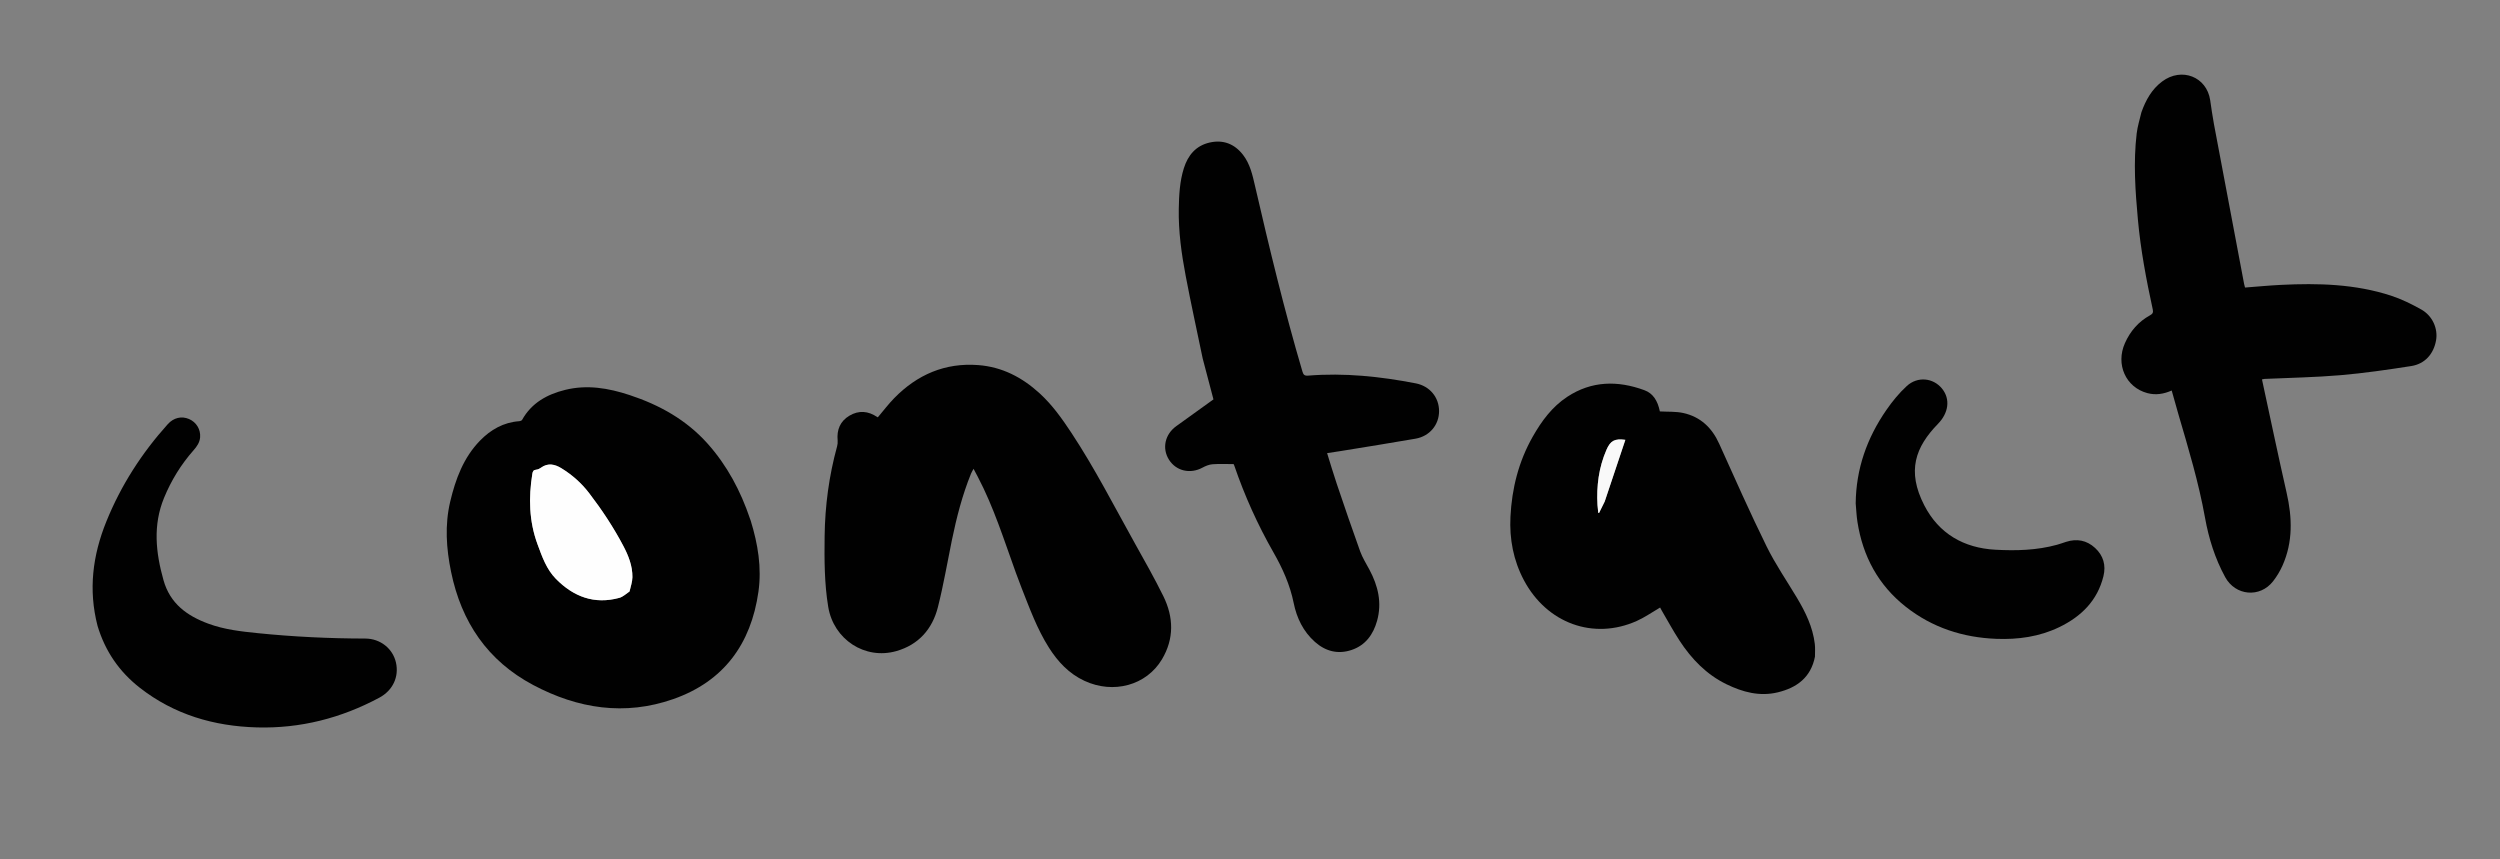 <svg version="1.1" id="Layer_1" xmlns="http://www.w3.org/2000/svg" xmlns:xlink="http://www.w3.org/1999/xlink" x="0px" y="0px"
	 width="100%" viewBox="0 0 2910 1000" enable-background="new 0 0 2910 1000" xml:space="preserve">
<rect x="0" y="0" width="2910" height="1000" fill="#808080" stroke="none"/>
<path fill="#FFFFFF" opacity="0" stroke="none" 
	d="
M2064,1001 
	C1376,1001 688.5,1001 1,1001 
	C1,667.667 1,334.333 1,1 
	C971,1 1941,1 2911,1 
	C2911,334.333 2911,667.667 2911,1001 
	C2628.833,1001 2346.667,1001 2064,1001 
M873.769,605.785 
	C873.529,605.165 873.266,604.554 873.053,603.925 
	C862.148,571.602 846.503,541.972 823.638,516.382 
	C798.869,488.663 767.702,471.347 732.827,459.841 
	C708.249,451.732 683.366,447.478 657.756,453.847 
	C636.756,459.07 618.766,468.969 607.723,488.717 
	C607.24,489.581 605.627,490.181 604.496,490.26 
	C586.058,491.54 571.071,500.174 558.616,513.02 
	C539.472,532.763 530.233,557.722 524.055,583.845 
	C517.609,611.096 519.463,638.44 525.05,665.629 
	C537.042,723.985 567.458,769.149 620.72,797.401 
	C672.692,824.969 727.27,833.47 783.619,813.765 
	C842.339,793.23 874.167,749.635 882.807,688.833 
	C886.783,660.85 882.245,633.416 873.769,605.785 
M1182.604,666.93 
	C1184.749,672.684 1186.802,678.475 1189.055,684.186 
	C1198.438,707.965 1207.14,732.065 1220.932,753.82 
	C1231.359,770.267 1244.226,784.088 1262.268,792.481 
	C1295.979,808.161 1334.404,797.858 1352.53,767.445 
	C1366.816,743.475 1366.172,718.405 1354.128,693.939 
	C1343.865,673.091 1332.36,652.84 1321.03,632.534 
	C1296.905,589.296 1274.397,545.128 1247.052,503.732 
	C1236.198,487.301 1224.852,471.312 1210.227,457.925 
	C1189.887,439.306 1166.568,427.075 1138.682,424.965 
	C1099.928,422.033 1067.675,436.078 1040.871,463.441 
	C1034.059,470.396 1028.161,478.246 1021.799,485.737 
	C1021.676,485.684 1021.353,485.598 1021.092,485.421 
	C1010.618,478.325 999.677,477.353 988.729,483.861 
	C977.881,490.308 973.846,500.338 975.016,512.743 
	C975.228,514.997 974.968,517.418 974.367,519.609 
	C964.979,553.83 960.299,588.676 959.865,624.151 
	C959.529,651.662 959.554,679.178 964.049,706.385 
	C970.337,744.438 1006.859,768.237 1043.281,757.881 
	C1069.224,750.505 1085.237,732.254 1091.71,706.772 
	C1098.251,681.026 1102.645,654.735 1108.012,628.69 
	C1113.448,602.306 1120.137,576.277 1130.289,551.25 
	C1130.992,549.518 1132.031,547.921 1133.218,545.688 
	C1135.097,549.22 1136.589,551.993 1138.053,554.781 
	C1156.741,590.362 1168.699,628.612 1182.604,666.93 
M2492.45,131.024 
	C2490.625,139.119 2488.071,147.127 2487.1,155.323 
	C2483.136,188.772 2485.458,222.224 2488.509,255.576 
	C2491.741,290.905 2498.284,325.749 2505.855,360.388 
	C2506.604,363.811 2505.554,365.406 2502.64,367.005 
	C2489.174,374.395 2479.641,385.467 2473.426,399.411 
	C2462.393,424.165 2474.395,450.84 2499.466,457.56 
	C2509.209,460.172 2518.525,458.688 2527.858,454.555 
	C2530.494,463.912 2532.972,473.027 2535.629,482.09 
	C2547.31,521.938 2559.29,561.689 2566.646,602.67 
	C2570.98,626.808 2578.276,650.089 2590.092,671.741 
	C2602.027,693.612 2630.634,696.188 2645.897,676.554 
	C2650.242,670.966 2654.003,664.699 2656.876,658.231 
	C2669.099,630.715 2668.191,602.47 2661.643,573.664 
	C2651.663,529.767 2642.474,485.689 2632.936,441.63 
	C2634.791,441.249 2635.271,441.083 2635.757,441.06 
	C2665.211,439.7 2694.742,439.25 2724.097,436.742 
	C2751.744,434.38 2779.285,430.362 2806.718,426.077 
	C2822.611,423.595 2832.762,411.98 2835.562,396.221 
	C2837.983,382.601 2831.523,367.615 2818.308,360.219 
	C2807.073,353.932 2795.299,348.114 2783.096,344.137 
	C2741.452,330.566 2698.381,329.452 2655.112,331.594 
	C2641.18,332.283 2627.281,333.639 2613.214,334.702 
	C2612.848,333.281 2612.398,331.878 2612.126,330.44 
	C2600.418,268.52 2588.689,206.604 2577.072,144.667 
	C2575.327,135.365 2574.055,125.972 2572.66,116.607 
	C2568.59,89.274 2539.374,77.888 2516.713,94.871 
	C2504.66,103.905 2497.702,116.432 2492.45,131.024 
M2112.712,763.918 
	C2112.643,759.102 2112.998,754.234 2112.428,749.477 
	C2110.087,729.913 2101.669,712.636 2091.724,695.977 
	C2079.802,676.006 2066.5,656.713 2056.268,635.91 
	C2036.936,596.604 2019.165,556.52 2001.16,516.573 
	C1992.723,497.856 1979.348,485.147 1959.319,480.734 
	C1950.613,478.816 1941.348,479.435 1932.081,478.886 
	C1929.543,466.479 1924.162,457.889 1914.093,454.187 
	C1883.076,442.783 1852.72,443.199 1824.302,461.87 
	C1806.636,473.477 1794.39,490.175 1784.117,508.257 
	C1767.706,537.141 1759.792,568.567 1758.166,601.556 
	C1756.89,627.429 1761.548,652.212 1773.808,675.325 
	C1800.417,725.491 1854.745,745.351 1905.135,722.822 
	C1914.569,718.604 1923.166,712.514 1932.385,707.151 
	C1932.845,708.024 1933.474,709.34 1934.21,710.593 
	C1941.105,722.339 1947.578,734.362 1955.021,745.751 
	C1968.972,767.098 1986.27,785.083 2009.587,796.445 
	C2028.574,805.697 2048.378,810.985 2069.45,805.86 
	C2091.454,800.509 2107.859,788.634 2112.712,763.918 
M1399.982,417.577 
	C1404.208,433.592 1408.433,449.608 1412.464,464.89 
	C1397.862,475.406 1383.609,485.747 1369.273,495.972 
	C1355.997,505.441 1352.336,521.873 1360.693,535.102 
	C1369.045,548.323 1385.479,552.05 1399.737,544.304 
	C1403.31,542.363 1407.426,540.691 1411.407,540.386 
	C1419.334,539.779 1427.341,540.206 1435.918,540.206 
	C1435.896,540.158 1436.389,541.003 1436.7,541.911 
	C1448.726,577.052 1463.897,610.744 1482.334,643.02 
	C1492.897,661.511 1501.574,680.783 1505.867,701.975 
	C1509.387,719.356 1517.007,735.129 1530.588,747.184 
	C1542.964,758.171 1557.426,761.893 1573.275,756.546 
	C1589.47,751.082 1598.448,738.546 1602.9,722.68 
	C1608.822,701.572 1604.071,681.887 1593.99,663.055 
	C1590.229,656.03 1585.889,649.175 1583.203,641.74 
	C1573.79,615.678 1564.88,589.432 1555.99,563.184 
	C1552.011,551.436 1548.534,539.519 1544.757,527.448 
	C1550.362,526.591 1555.458,525.859 1560.537,525.027 
	C1589.601,520.267 1618.699,515.703 1647.706,510.622 
	C1664.183,507.736 1675.069,494.471 1675.074,478.549 
	C1675.08,462.478 1664.235,449.379 1647.935,446.22 
	C1606.577,438.205 1564.926,433.816 1522.759,437.218 
	C1518.464,437.565 1517.145,436.253 1516.02,432.437 
	C1495.014,361.172 1477.582,288.999 1460.893,216.632 
	C1457.942,203.836 1455.135,190.871 1446.842,180.188 
	C1436.936,167.427 1423.79,162.326 1407.98,165.931 
	C1391.992,169.576 1382.801,180.699 1378.03,195.762 
	C1373.151,211.165 1372.388,227.178 1372.098,243.161 
	C1371.623,269.428 1375.261,295.364 1380.131,321.053 
	C1386.197,353.052 1393.221,384.869 1399.982,417.577 
M113.702,728.824 
	C122.372,757.974 138.847,781.897 162.726,800.542 
	C202.788,831.824 249.115,845.361 299.231,846.712 
	C349.682,848.072 397.075,835.926 441.527,812.109 
	C457.153,803.736 464.697,787.887 460.887,771.159 
	C457.198,754.965 442.734,743.308 425.17,743.278 
	C383.322,743.207 341.587,741.213 299.957,736.987 
	C280.587,735.02 261.267,732.845 242.796,726.068 
	C217.763,716.884 197.981,702.702 190.295,675.275 
	C181.297,643.168 177.846,611.416 190.96,579.486 
	C199.328,559.112 210.686,540.709 225.203,524.223 
	C229.13,519.764 232.461,515.112 232.941,508.963 
	C233.653,499.834 228.564,491.44 220.112,487.773 
	C211.369,483.981 202.088,486.168 195.264,493.761 
	C164.986,527.453 140.835,564.915 123.779,607.057 
	C107.822,646.48 102.729,686.528 113.702,728.824 
M2160.042,586.449 
	C2160.687,593.406 2160.968,600.42 2162.036,607.312 
	C2168.252,647.406 2186.23,680.993 2218.33,706.281 
	C2249.166,730.572 2284.779,742.102 2323.714,743.608 
	C2349.12,744.591 2373.917,741.157 2397.056,729.96 
	C2422.616,717.591 2441.466,699.071 2448.426,670.585 
	C2451.509,657.967 2448.312,646.713 2438.703,637.838 
	C2428.961,628.841 2417.485,626.698 2404.862,630.728 
	C2401.385,631.838 2397.958,633.121 2394.442,634.09 
	C2370.856,640.587 2346.654,641.201 2322.553,639.875 
	C2285.846,637.856 2256.891,621.282 2239.874,588.225 
	C2219.248,548.161 2229.477,520.365 2255.999,493.139 
	C2267.918,480.904 2270.703,464.675 2260.354,452.144 
	C2250.136,439.77 2232.066,437.824 2219.493,449.339 
	C2210.521,457.557 2202.615,467.271 2195.675,477.314 
	C2173.241,509.775 2160.408,545.627 2160.042,586.449 
z"/>
<path fill="#010101" opacity="1" stroke="none" 
	d="
M873.865,606.174 
	C882.245,633.416 886.783,660.85 882.807,688.833 
	C874.167,749.635 842.339,793.23 783.619,813.765 
	C727.27,833.47 672.692,824.969 620.72,797.401 
	C567.458,769.149 537.042,723.985 525.05,665.629 
	C519.463,638.44 517.609,611.096 524.055,583.845 
	C530.233,557.722 539.472,532.763 558.616,513.02 
	C571.071,500.174 586.058,491.54 604.496,490.26 
	C605.627,490.181 607.24,489.581 607.723,488.717 
	C618.766,468.969 636.756,459.07 657.756,453.847 
	C683.366,447.478 708.249,451.732 732.827,459.841 
	C767.702,471.347 798.869,488.663 823.638,516.382 
	C846.503,541.972 862.148,571.602 873.053,603.925 
	C873.266,604.554 873.529,605.165 873.865,606.174 
M732.929,688.229 
	C734.057,682.777 736.067,677.336 736.135,671.871 
	C736.298,658.766 731.526,646.784 725.52,635.388 
	C714.098,613.714 700.6,593.36 685.706,573.914 
	C676.787,562.268 665.976,552.734 653.546,545.077 
	C645.822,540.319 637.793,538.475 629.592,544.453 
	C628.027,545.593 626.01,546.55 624.124,546.716 
	C620.913,546.999 620.096,548.656 619.641,551.493 
	C615.178,579.365 615.779,606.778 625.703,633.641 
	C631.025,648.046 636.057,662.599 647.065,673.793 
	C667.544,694.618 691.833,703.847 720.908,695.898 
	C725.112,694.748 728.68,691.269 732.929,688.229 
z"/>
<path fill="#010101" opacity="1" stroke="none" 
	d="
M1182.424,666.581 
	C1168.699,628.612 1156.741,590.362 1138.053,554.781 
	C1136.589,551.993 1135.097,549.22 1133.218,545.688 
	C1132.031,547.921 1130.992,549.518 1130.289,551.25 
	C1120.137,576.277 1113.448,602.306 1108.012,628.69 
	C1102.645,654.735 1098.251,681.026 1091.71,706.772 
	C1085.237,732.254 1069.224,750.505 1043.281,757.881 
	C1006.859,768.237 970.337,744.438 964.049,706.385 
	C959.554,679.178 959.529,651.662 959.865,624.151 
	C960.299,588.676 964.979,553.83 974.367,519.609 
	C974.968,517.418 975.228,514.997 975.016,512.743 
	C973.846,500.338 977.881,490.308 988.729,483.861 
	C999.677,477.353 1010.618,478.325 1021.092,485.421 
	C1021.353,485.598 1021.676,485.684 1021.799,485.737 
	C1028.161,478.246 1034.059,470.396 1040.871,463.441 
	C1067.675,436.078 1099.928,422.033 1138.682,424.965 
	C1166.568,427.075 1189.887,439.306 1210.227,457.925 
	C1224.852,471.312 1236.198,487.301 1247.052,503.732 
	C1274.397,545.128 1296.905,589.296 1321.03,632.534 
	C1332.36,652.84 1343.865,673.091 1354.128,693.939 
	C1366.172,718.405 1366.816,743.475 1352.53,767.445 
	C1334.404,797.858 1295.979,808.161 1262.268,792.481 
	C1244.226,784.088 1231.359,770.267 1220.932,753.82 
	C1207.14,732.065 1198.438,707.965 1189.055,684.186 
	C1186.802,678.475 1184.749,672.684 1182.424,666.581 
z"/>
<path fill="#010101" opacity="1" stroke="none" 
	d="
M2492.614,130.666 
	C2497.702,116.432 2504.66,103.905 2516.713,94.871 
	C2539.374,77.888 2568.59,89.274 2572.66,116.607 
	C2574.055,125.972 2575.327,135.365 2577.072,144.667 
	C2588.689,206.604 2600.418,268.52 2612.126,330.44 
	C2612.398,331.878 2612.848,333.281 2613.214,334.702 
	C2627.281,333.639 2641.18,332.283 2655.112,331.594 
	C2698.381,329.452 2741.452,330.566 2783.096,344.137 
	C2795.299,348.114 2807.073,353.932 2818.308,360.219 
	C2831.523,367.615 2837.983,382.601 2835.562,396.221 
	C2832.762,411.98 2822.611,423.595 2806.718,426.077 
	C2779.285,430.362 2751.744,434.38 2724.097,436.742 
	C2694.742,439.25 2665.211,439.7 2635.757,441.06 
	C2635.271,441.083 2634.791,441.249 2632.936,441.63 
	C2642.474,485.689 2651.663,529.767 2661.643,573.664 
	C2668.191,602.47 2669.099,630.715 2656.876,658.231 
	C2654.003,664.699 2650.242,670.966 2645.897,676.554 
	C2630.634,696.188 2602.027,693.612 2590.092,671.741 
	C2578.276,650.089 2570.98,626.808 2566.646,602.67 
	C2559.29,561.689 2547.31,521.938 2535.629,482.09 
	C2532.972,473.027 2530.494,463.912 2527.858,454.555 
	C2518.525,458.688 2509.209,460.172 2499.466,457.56 
	C2474.395,450.84 2462.393,424.165 2473.426,399.411 
	C2479.641,385.467 2489.174,374.395 2502.64,367.005 
	C2505.554,365.406 2506.604,363.811 2505.855,360.388 
	C2498.284,325.749 2491.741,290.905 2488.509,255.576 
	C2485.458,222.224 2483.136,188.772 2487.1,155.323 
	C2488.071,147.127 2490.625,139.119 2492.614,130.666 
z"/>
<path fill="#010101" opacity="1" stroke="none" 
	d="
M2112.618,764.351 
	C2107.859,788.634 2091.454,800.509 2069.45,805.86 
	C2048.378,810.985 2028.574,805.697 2009.587,796.445 
	C1986.27,785.083 1968.972,767.098 1955.021,745.751 
	C1947.578,734.362 1941.105,722.339 1934.21,710.593 
	C1933.474,709.34 1932.845,708.024 1932.385,707.151 
	C1923.166,712.514 1914.569,718.604 1905.135,722.822 
	C1854.745,745.351 1800.417,725.491 1773.808,675.325 
	C1761.548,652.212 1756.89,627.429 1758.166,601.556 
	C1759.792,568.567 1767.706,537.141 1784.117,508.257 
	C1794.39,490.175 1806.636,473.477 1824.302,461.87 
	C1852.72,443.199 1883.076,442.783 1914.093,454.187 
	C1924.162,457.889 1929.543,466.479 1932.081,478.886 
	C1941.348,479.435 1950.613,478.816 1959.319,480.734 
	C1979.348,485.147 1992.723,497.856 2001.16,516.573 
	C2019.165,556.52 2036.936,596.604 2056.268,635.91 
	C2066.5,656.713 2079.802,676.006 2091.724,695.977 
	C2101.669,712.636 2110.087,729.913 2112.428,749.477 
	C2112.998,754.234 2112.643,759.102 2112.618,764.351 
M1867.982,583.504 
	C1875.944,559.7 1883.906,535.896 1891.91,511.967 
	C1879.424,510.31 1874.595,512.883 1869.946,523.541 
	C1860.975,544.105 1858.221,565.706 1859.5,587.941 
	C1859.672,590.943 1860.07,593.932 1860.363,596.927 
	C1860.688,596.958 1861.012,596.99 1861.337,597.021 
	C1863.461,592.751 1865.586,588.481 1867.982,583.504 
z"/>
<path fill="#010101" opacity="1" stroke="none" 
	d="
M1399.906,417.17 
	C1393.221,384.869 1386.197,353.052 1380.131,321.053 
	C1375.261,295.364 1371.623,269.428 1372.098,243.161 
	C1372.388,227.178 1373.151,211.165 1378.03,195.762 
	C1382.801,180.699 1391.992,169.576 1407.98,165.931 
	C1423.79,162.326 1436.936,167.427 1446.842,180.188 
	C1455.135,190.871 1457.942,203.836 1460.893,216.632 
	C1477.582,288.999 1495.014,361.172 1516.02,432.437 
	C1517.145,436.253 1518.464,437.565 1522.759,437.218 
	C1564.926,433.816 1606.577,438.205 1647.935,446.22 
	C1664.235,449.379 1675.08,462.478 1675.074,478.549 
	C1675.069,494.471 1664.183,507.736 1647.706,510.622 
	C1618.699,515.703 1589.601,520.267 1560.537,525.027 
	C1555.458,525.859 1550.362,526.591 1544.757,527.448 
	C1548.534,539.519 1552.011,551.436 1555.99,563.184 
	C1564.88,589.432 1573.79,615.678 1583.203,641.74 
	C1585.889,649.175 1590.229,656.03 1593.99,663.055 
	C1604.071,681.887 1608.822,701.572 1602.9,722.68 
	C1598.448,738.546 1589.47,751.082 1573.275,756.546 
	C1557.426,761.893 1542.964,758.171 1530.588,747.184 
	C1517.007,735.129 1509.387,719.356 1505.867,701.975 
	C1501.574,680.783 1492.897,661.511 1482.334,643.02 
	C1463.897,610.744 1448.726,577.052 1436.7,541.911 
	C1436.389,541.003 1435.896,540.158 1435.918,540.206 
	C1427.341,540.206 1419.334,539.779 1411.407,540.386 
	C1407.426,540.691 1403.31,542.363 1399.737,544.304 
	C1385.479,552.05 1369.045,548.323 1360.693,535.102 
	C1352.336,521.873 1355.997,505.441 1369.273,495.972 
	C1383.609,485.747 1397.862,475.406 1412.464,464.89 
	C1408.433,449.608 1404.208,433.592 1399.906,417.17 
z"/>
<path fill="#010101" opacity="1" stroke="none" 
	d="
M113.53,728.456 
	C102.729,686.528 107.822,646.48 123.779,607.057 
	C140.835,564.915 164.986,527.453 195.264,493.761 
	C202.088,486.168 211.369,483.981 220.112,487.773 
	C228.564,491.44 233.653,499.834 232.941,508.963 
	C232.461,515.112 229.13,519.764 225.203,524.223 
	C210.686,540.709 199.328,559.112 190.96,579.486 
	C177.846,611.416 181.297,643.168 190.295,675.275 
	C197.981,702.702 217.763,716.884 242.796,726.068 
	C261.267,732.845 280.587,735.02 299.957,736.987 
	C341.587,741.213 383.322,743.207 425.17,743.278 
	C442.734,743.308 457.198,754.965 460.887,771.159 
	C464.697,787.887 457.153,803.736 441.527,812.109 
	C397.075,835.926 349.682,848.072 299.231,846.712 
	C249.115,845.361 202.788,831.824 162.726,800.542 
	C138.847,781.897 122.372,757.974 113.53,728.456 
z"/>
<path fill="#010101" opacity="1" stroke="none" 
	d="
M2160.033,585.958 
	C2160.408,545.627 2173.241,509.775 2195.675,477.314 
	C2202.615,467.271 2210.521,457.557 2219.493,449.339 
	C2232.066,437.824 2250.136,439.77 2260.354,452.144 
	C2270.703,464.675 2267.918,480.904 2255.999,493.139 
	C2229.477,520.365 2219.248,548.161 2239.874,588.225 
	C2256.891,621.282 2285.846,637.856 2322.553,639.875 
	C2346.654,641.201 2370.856,640.587 2394.442,634.09 
	C2397.958,633.121 2401.385,631.838 2404.862,630.728 
	C2417.485,626.698 2428.961,628.841 2438.703,637.838 
	C2448.312,646.713 2451.509,657.967 2448.426,670.585 
	C2441.466,699.071 2422.616,717.591 2397.056,729.96 
	C2373.917,741.157 2349.12,744.591 2323.714,743.608 
	C2284.779,742.102 2249.166,730.572 2218.33,706.281 
	C2186.23,680.993 2168.252,647.406 2162.036,607.312 
	C2160.968,600.42 2160.687,593.406 2160.033,585.958 
z"/>
<path fill="#FEFEFE" opacity="1" stroke="none" 
	d="
M732.736,688.549 
	C728.68,691.269 725.112,694.748 720.908,695.898 
	C691.833,703.847 667.544,694.618 647.065,673.793 
	C636.057,662.599 631.025,648.046 625.703,633.641 
	C615.779,606.778 615.178,579.365 619.641,551.493 
	C620.096,548.656 620.913,546.999 624.124,546.716 
	C626.01,546.55 628.027,545.593 629.592,544.453 
	C637.793,538.475 645.822,540.319 653.546,545.077 
	C665.976,552.734 676.787,562.268 685.706,573.914 
	C700.6,593.36 714.098,613.714 725.52,635.388 
	C731.526,646.784 736.298,658.766 736.135,671.871 
	C736.067,677.336 734.057,682.777 732.736,688.549 
z"/>
<path fill="#F9F9F9" opacity="1" stroke="none" 
	d="
M1867.846,583.857 
	C1865.586,588.481 1863.461,592.751 1861.337,597.021 
	C1861.012,596.99 1860.688,596.958 1860.363,596.927 
	C1860.07,593.932 1859.672,590.943 1859.5,587.941 
	C1858.221,565.706 1860.975,544.105 1869.946,523.541 
	C1874.595,512.883 1879.424,510.31 1891.91,511.967 
	C1883.906,535.896 1875.944,559.7 1867.846,583.857 
z"/>
</svg>